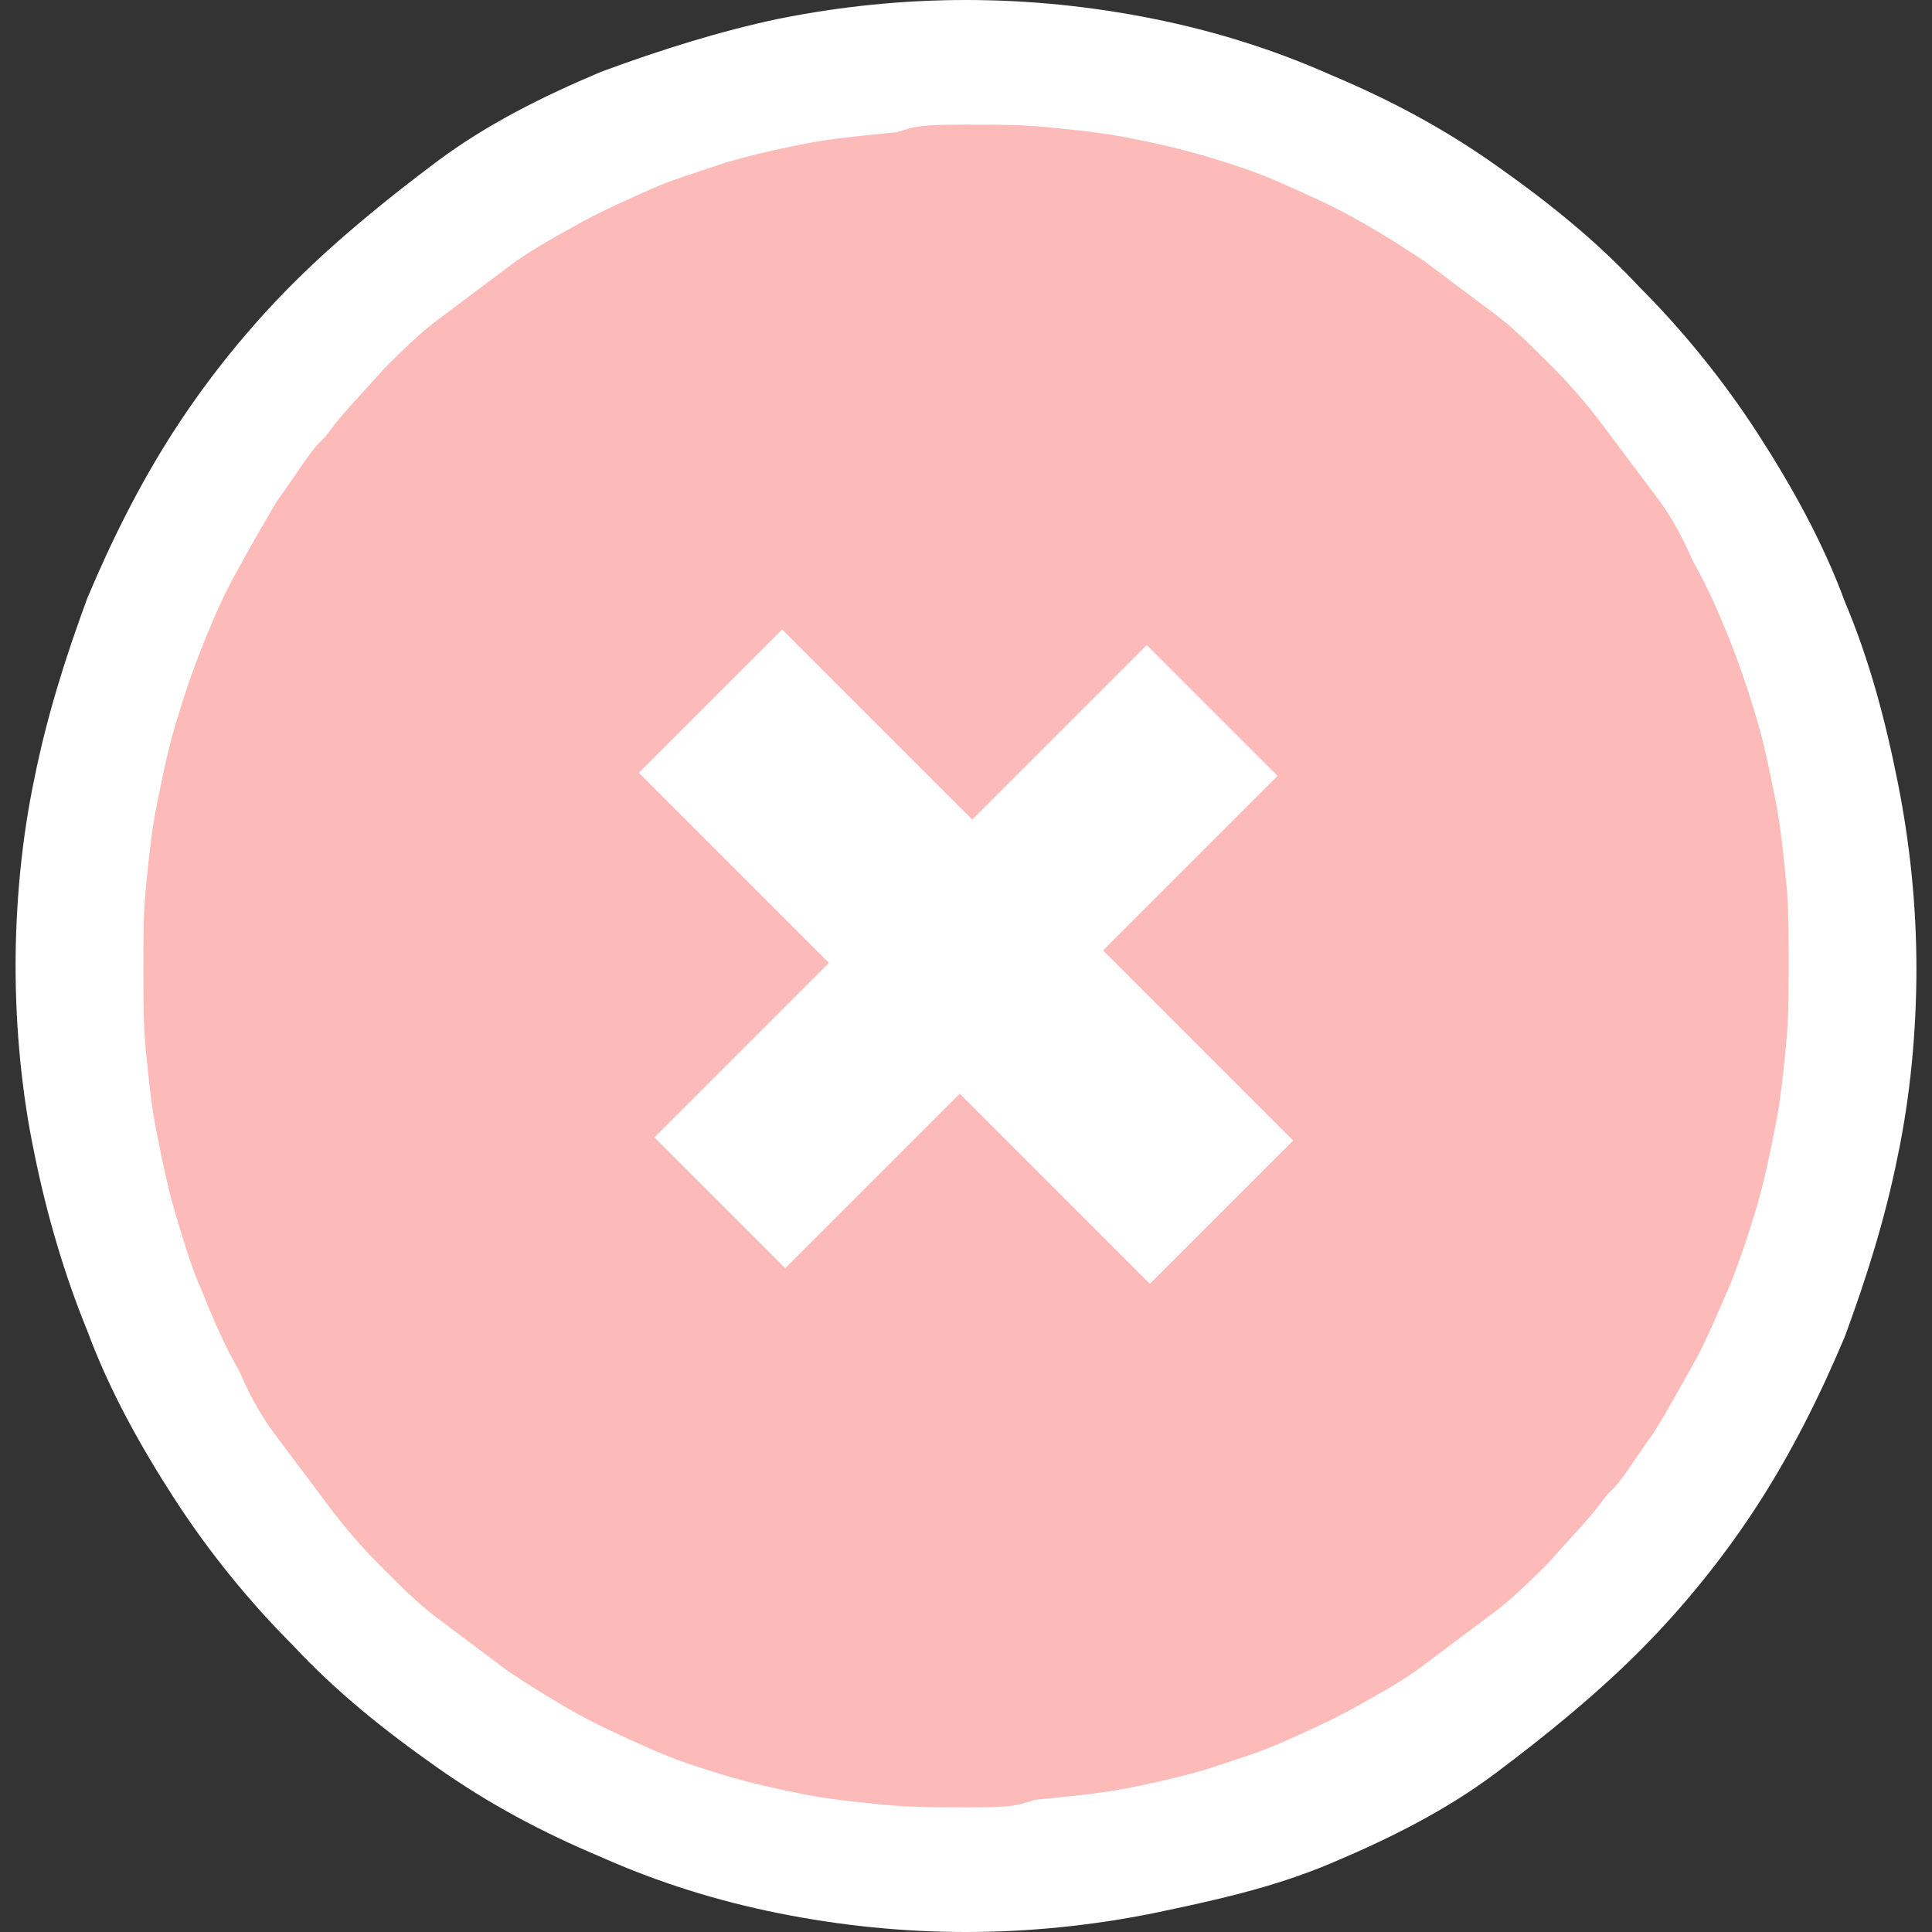 <?xml version="1.0" encoding="utf-8"?>
<!-- Generator: Adobe Illustrator 18.0.0, SVG Export Plug-In . SVG Version: 6.00 Build 0)  -->
<!DOCTYPE svg PUBLIC "-//W3C//DTD SVG 1.1//EN" "http://www.w3.org/Graphics/SVG/1.1/DTD/svg11.dtd">
<svg version="1.1" id="Layer_1" xmlns="http://www.w3.org/2000/svg" xmlns:xlink="http://www.w3.org/1999/xlink" x="0px" y="0px"
	 viewBox="0 0 62 62" enable-background="new 0 0 62 62" xml:space="preserve">
<rect x="0" y="0" width="62" height="62" fill="#333333" stroke="none"/>
<g enable-background="new    ">
	<g>
		<path fill="#FCBBB8" d="M31,2c0.9,0,1.9,0,2.8,0.1c0.9,0.1,1.9,0.2,2.8,0.4s1.8,0.4,2.7,0.7c0.9,0.3,1.8,0.6,2.6,1
			s1.7,0.8,2.5,1.2s1.6,0.9,2.4,1.5c0.8,0.5,1.5,1.1,2.2,1.7s1.4,1.2,2.1,1.9s1.3,1.4,1.9,2.1c0.6,0.7,1.1,1.5,1.7,2.3
			c0.5,0.8,1,1.6,1.4,2.4c0.4,0.8,0.8,1.7,1.2,2.6c0.4,0.9,0.7,1.8,0.9,2.7c0.3,0.9,0.5,1.8,0.7,2.8c0.2,0.9,0.3,1.9,0.4,2.8
			c0.1,0.9,0.1,1.9,0.1,2.8c0,0.9,0,1.9-0.1,2.8c-0.1,0.9-0.2,1.9-0.4,2.8c-0.2,0.9-0.4,1.9-0.7,2.8c-0.3,0.9-0.6,1.8-0.9,2.7
			c-0.4,0.9-0.8,1.7-1.2,2.6s-0.9,1.7-1.4,2.4c-0.5,0.8-1.1,1.6-1.7,2.3c-0.6,0.7-1.2,1.4-1.9,2.1c-0.7,0.7-1.4,1.3-2.1,1.9
			s-1.5,1.2-2.2,1.7s-1.6,1-2.4,1.5s-1.7,0.9-2.5,1.2c-0.9,0.4-1.7,0.7-2.6,1c-0.9,0.3-1.8,0.5-2.7,0.7c-0.9,0.2-1.8,0.3-2.8,0.4
			C32.9,60,31.9,60,31,60s-1.9,0-2.8-0.1c-0.9-0.1-1.9-0.2-2.8-0.4c-0.9-0.2-1.8-0.4-2.7-0.7c-0.9-0.3-1.8-0.6-2.6-1
			c-0.9-0.4-1.7-0.8-2.5-1.2s-1.6-0.9-2.4-1.5c-0.8-0.5-1.5-1.1-2.2-1.7s-1.4-1.2-2.1-1.9c-0.7-0.7-1.3-1.4-1.9-2.1
			c-0.6-0.7-1.1-1.5-1.7-2.3c-0.5-0.8-1-1.6-1.4-2.4C5.4,43.8,5,43,4.7,42.1c-0.4-0.9-0.7-1.8-0.9-2.7c-0.3-0.9-0.5-1.8-0.7-2.8
			c-0.2-0.9-0.3-1.9-0.4-2.8S2.5,31.9,2.5,31c0-0.9,0-1.9,0.1-2.8s0.2-1.9,0.4-2.8c0.2-0.9,0.4-1.9,0.7-2.8c0.3-0.9,0.6-1.8,0.9-2.7
			C5,19,5.4,18.2,5.9,17.3c0.4-0.8,0.9-1.7,1.4-2.4c0.5-0.8,1.1-1.6,1.7-2.3c0.6-0.7,1.2-1.4,1.9-2.1c0.7-0.7,1.4-1.3,2.1-1.9
			c0.7-0.6,1.5-1.2,2.2-1.7c0.8-0.5,1.6-1,2.4-1.5s1.7-0.9,2.5-1.2s1.7-0.7,2.6-1c0.9-0.3,1.8-0.5,2.7-0.7s1.8-0.3,2.8-0.4
			C29.1,2,30.1,2,31,2z"/>
		<g>
			<defs>
				<path id="SVGID_1_" d="M0.5,31c0-2,0.2-4.1,0.6-6c0.4-2,1-3.9,1.7-5.8c0.8-1.9,1.7-3.7,2.8-5.4c1.1-1.7,2.4-3.3,3.8-4.7
					s3-2.7,4.6-3.9s3.4-2.1,5.3-2.9C21.2,1.6,23.1,1,25,0.6C27,0.2,29,0,31,0s4,0.2,6,0.6c2,0.4,3.9,1,5.7,1.8
					c1.9,0.8,3.6,1.7,5.3,2.9s3.2,2.4,4.6,3.9c1.4,1.4,2.7,3,3.8,4.7s2.1,3.5,2.8,5.4c0.8,1.9,1.3,3.8,1.7,5.8c0.4,2,0.6,4,0.6,6
					s-0.2,4.1-0.6,6c-0.4,2-1,3.9-1.7,5.8c-0.8,1.9-1.7,3.7-2.8,5.4s-2.4,3.3-3.8,4.7c-1.4,1.4-3,2.7-4.6,3.9s-3.4,2.1-5.3,2.9
					S38.9,61,37,61.4C35,61.8,33,62,31,62s-4-0.2-6-0.6c-2-0.4-3.9-1-5.7-1.8c-1.9-0.8-3.6-1.7-5.3-2.9s-3.2-2.4-4.6-3.9
					c-1.4-1.4-2.7-3-3.8-4.7c-1.1-1.7-2.1-3.5-2.8-5.4C2.1,41,1.5,39,1.1,37C0.7,35.1,0.5,33,0.5,31z"/>
			</defs>
			<clipPath id="SVGID_2_">
				<use xlink:href="#SVGID_1_"  overflow="visible"/>
			</clipPath>
			<path clip-path="url(#SVGID_2_)" fill="none" stroke="#FFFFFF" stroke-width="8" d="M31,0c1,0,2,0,3,0.1c1,0.1,2,0.2,3,0.4
				c1,0.2,1.9,0.4,2.9,0.7c1,0.3,1.9,0.6,2.8,1c0.9,0.4,1.8,0.8,2.7,1.3c0.9,0.5,1.7,1,2.6,1.6c0.8,0.6,1.6,1.2,2.4,1.8
				c0.8,0.6,1.5,1.3,2.2,2c0.7,0.7,1.4,1.5,2,2.3c0.6,0.8,1.2,1.6,1.8,2.4c0.6,0.8,1.1,1.7,1.5,2.6c0.5,0.9,0.9,1.8,1.3,2.8
				s0.7,1.9,1,2.9c0.3,1,0.5,2,0.7,3c0.2,1,0.3,2,0.4,3c0.1,1,0.1,2,0.1,3s0,2-0.1,3c-0.1,1-0.2,2-0.4,3s-0.4,2-0.7,3
				c-0.3,1-0.6,1.9-1,2.9c-0.4,0.9-0.8,1.9-1.3,2.8c-0.5,0.9-1,1.8-1.5,2.6c-0.6,0.8-1.1,1.7-1.8,2.4c-0.6,0.8-1.3,1.5-2,2.3
				c-0.7,0.7-1.4,1.4-2.2,2s-1.6,1.2-2.4,1.8c-0.8,0.6-1.7,1.1-2.6,1.6c-0.9,0.5-1.8,0.9-2.7,1.3c-0.9,0.4-1.9,0.7-2.8,1
				c-1,0.3-1.9,0.5-2.9,0.7c-1,0.2-2,0.3-3,0.4C33,62,32,62,31,62s-2,0-3-0.1c-1-0.1-2-0.2-3-0.4c-1-0.2-1.9-0.4-2.9-0.7
				c-1-0.3-1.9-0.6-2.8-1c-0.9-0.4-1.8-0.8-2.7-1.3c-0.9-0.5-1.7-1-2.6-1.6c-0.8-0.6-1.6-1.2-2.4-1.8s-1.5-1.3-2.2-2
				c-0.7-0.7-1.4-1.5-2-2.3c-0.6-0.8-1.2-1.6-1.8-2.4c-0.6-0.8-1.1-1.7-1.5-2.6c-0.5-0.9-0.9-1.8-1.3-2.8c-0.4-0.9-0.7-1.9-1-2.9
				c-0.3-1-0.5-2-0.7-3s-0.3-2-0.4-3c-0.1-1-0.1-2-0.1-3s0-2,0.1-3c0.1-1,0.2-2,0.4-3c0.2-1,0.4-2,0.7-3c0.3-1,0.6-1.9,1-2.9
				s0.8-1.9,1.3-2.8c0.5-0.9,1-1.8,1.5-2.6c0.6-0.8,1.1-1.7,1.8-2.4c0.6-0.8,1.3-1.5,2-2.3c0.7-0.7,1.4-1.4,2.2-2
				c0.8-0.6,1.6-1.2,2.4-1.8c0.8-0.6,1.7-1.1,2.6-1.6c0.9-0.5,1.8-0.9,2.7-1.3c0.9-0.4,1.9-0.7,2.8-1c1-0.3,1.9-0.5,2.9-0.7
				c1-0.2,2-0.3,3-0.4C29,0,30,0,31,0z"/>
		</g>
		<polygon fill="#FFFFFF" points="41.5,36.6 35.4,30.5 41,24.9 36.8,20.7 31.2,26.3 25.1,20.2 20.5,24.8 26.6,30.9 21,36.5 
			25.2,40.7 30.8,35.1 36.9,41.2 		"/>
	</g>
</g>
</svg>
